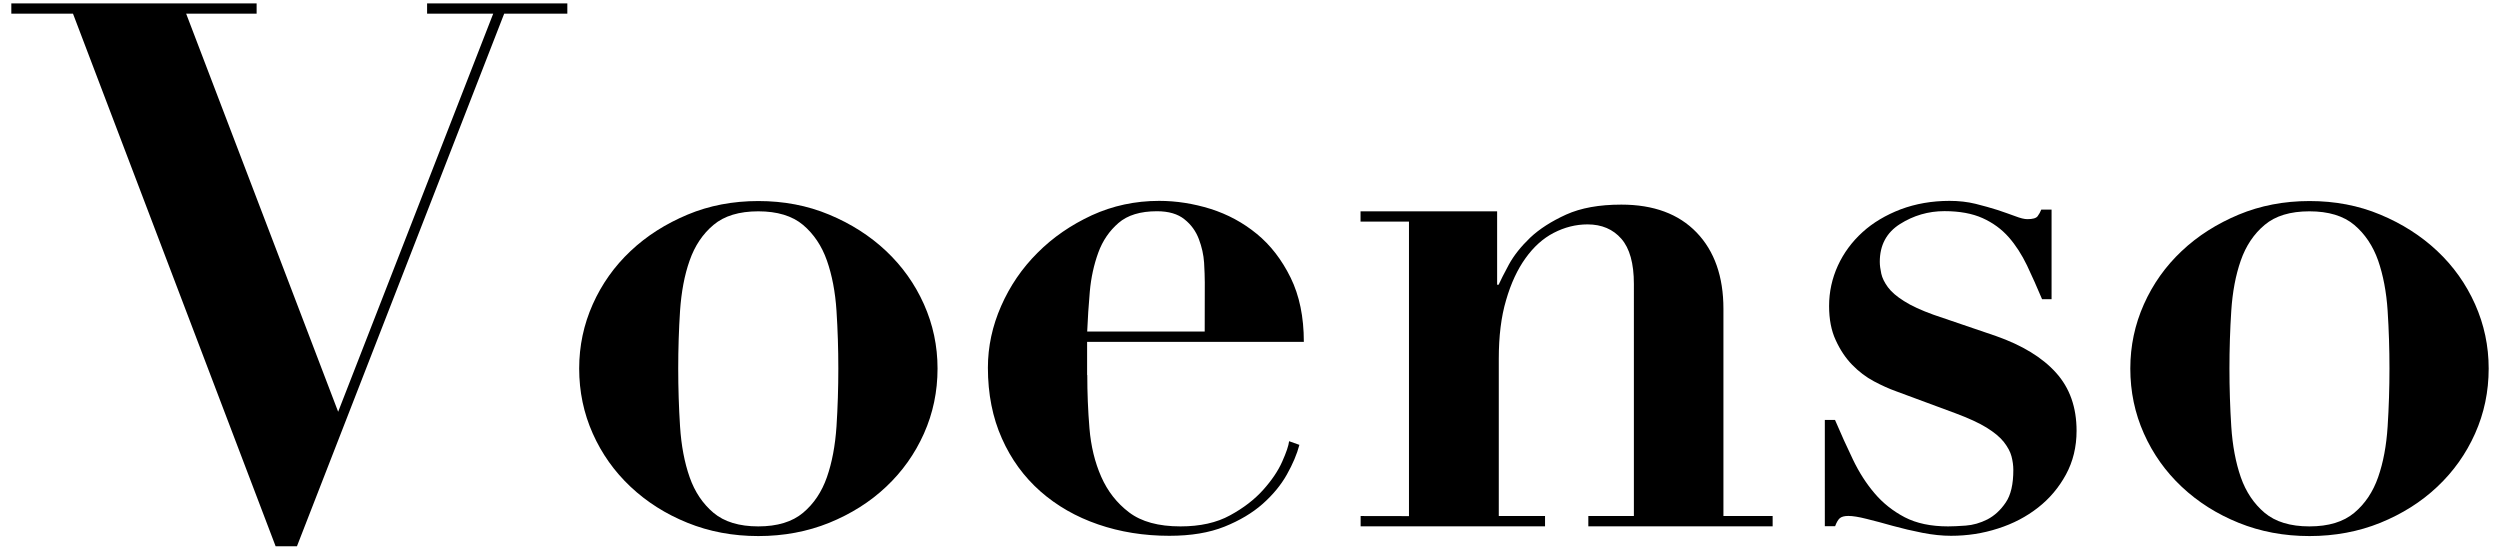 <?xml version="1.0" encoding="utf-8"?>
<!-- Generator: Adobe Illustrator 26.3.1, SVG Export Plug-In . SVG Version: 6.00 Build 0)  -->
<svg version="1.1" id="Layer_1" xmlns="http://www.w3.org/2000/svg" xmlns:xlink="http://www.w3.org/1999/xlink" x="0px" y="0px"
	 viewBox="0 0 2870 631" style="enable-background:new 0 0 2870 631;" xml:space="preserve">
<g>
	<path d="M294.6,3.9v11.8h-80.9l174.5,457l178-457h-75.9V3.9h161v11.8h-72.5L340.9,627.1h-24.5L83.8,15.7H13V3.9L294.6,3.9
		L294.6,3.9z"/>
	<path d="M951.9,246.4c25,10.4,46.8,24.3,65.4,41.8c18.5,17.5,33,37.8,43.4,61.1c10.4,23.3,15.6,47.9,15.6,73.8
		c0,26.4-5.2,51.3-15.6,74.6c-10.4,23.3-24.9,43.7-43.4,61.1c-18.5,17.5-40.4,31.2-65.4,41.4c-25,10.1-52.2,15.2-81.3,15.2
		c-29.3,0-56.3-5.1-81.3-15.2c-25-10.1-46.8-23.9-65.4-41.4s-33-37.8-43.4-61.1c-10.4-23.3-15.6-48.2-15.6-74.6
		c0-25.9,5.2-50.5,15.6-73.8c10.4-23.3,24.9-43.7,43.4-61.1c18.5-17.5,40.4-31.3,65.4-41.8s52.2-15.6,81.3-15.6
		C899.7,230.8,926.8,235.9,951.9,246.4z M921.9,588.7c12.4-10.4,21.5-24,27.4-40.9c5.9-16.9,9.5-36.2,11-58.2
		c1.4-21.9,2.1-44.1,2.1-66.6c0-22.5-0.7-44.5-2.1-66.2c-1.4-21.6-5.1-40.9-11-57.7s-15.1-30.5-27.4-40.9
		c-12.4-10.4-29.6-15.6-51.4-15.6s-39.1,5.2-51.4,15.6c-12.4,10.4-21.5,24-27.4,40.9c-6,16.9-9.5,36.1-11,57.7
		c-1.4,21.6-2.1,43.7-2.1,66.2c0,22.5,0.7,44.6,2.1,66.6c1.4,21.9,5.1,41.4,11,58.2c5.9,16.9,15.1,30.5,27.4,40.9
		c12.4,10.4,29.6,15.6,51.4,15.6S909.5,599.1,921.9,588.7z"/>
	<path d="M1248.2,430.6c0,20.2,0.8,40.6,2.5,61.1c1.7,20.5,6.2,39.1,13.5,55.6c7.3,16.6,18,30.3,32,40.9
		c14.1,10.7,33.7,16.1,59,16.1c22.5,0,41.5-4.2,56.9-12.7c15.5-8.4,28.1-18.2,37.9-29.1c9.8-10.9,17.2-21.8,21.9-32.4
		c4.8-10.7,7.4-18.5,8-23.6l11.8,4.2c-2.8,10.7-7.6,22-14.4,34.1s-16.1,23.3-27.8,33.7c-11.8,10.4-26.4,19.1-43.8,26.1
		c-17.5,7-38.5,10.5-63.3,10.5c-29.3,0-56.5-4.4-81.8-13.1s-47.3-21.3-66.2-37.9c-18.8-16.6-33.6-36.8-44.2-60.7
		c-10.7-23.9-16.1-51-16.1-81.3c0-24.2,5.1-47.8,15.2-70.8s24-43.4,41.8-61.1c17.7-17.8,38.5-32,62.4-43.1
		c23.9-10.9,49.6-16.5,77.2-16.5c19.6,0,39.4,3.1,59,9.2c19.6,6.2,37.4,15.8,53.1,28.7c15.8,12.9,28.7,29.7,38.8,50.2
		c10.1,20.5,15.2,45.1,15.2,73.8H1248v38.1H1248.2z M1383.1,324.3c0-6.2-0.3-13.8-0.8-22.8c-0.6-9-2.6-18-6-27s-8.8-16.6-16.5-22.7
		c-7.6-6.2-18.2-9.3-31.6-9.3c-19.1,0-33.8,4.5-44.2,13.5s-18.2,20.3-23.2,34.1s-8.3,28.7-9.7,44.6c-1.4,16.1-2.4,31.3-3,45.9H1383
		L1383.1,324.3L1383.1,324.3z"/>
	<path d="M1617.5,592.5V254.4h-55.6v-11.8h156.8v84.3h1.7c2.3-5.1,6.2-12.8,11.8-23.2c5.7-10.4,13.8-20.6,24.4-30.8
		c10.7-10.1,24.5-18.9,41.4-26.6c16.9-7.6,37.9-11.4,63.3-11.4c37.1,0,65.9,10.7,86.4,32c20.5,21.3,30.8,50.6,30.8,87.7v237.8h56.5
		v11.8h-211.6v-11.8h52.3V326c0-23.6-4.8-40.9-14.4-51.9c-9.5-10.9-22.5-16.5-38.8-16.5c-13.5,0-26.4,3.3-38.8,9.7
		c-12.4,6.4-23.2,16.2-32.4,29.1c-9.3,12.9-16.8,29-22.3,48.1c-5.7,19.1-8.4,41.6-8.4,67.5v180.4h53.1v11.8H1562v-11.8L1617.5,592.5
		L1617.5,592.5z"/>
	<path d="M2106.6,482.1c6.7,15.8,13.6,30.9,20.6,45.5c7,14.6,15.3,27.6,24.9,38.8c9.5,11.2,21,20.3,34.5,27.4
		c13.5,7,30.1,10.5,49.8,10.5c5.1,0,11.8-0.3,20.2-0.9c8.4-0.6,16.8-3,24.9-7.1c8.1-4.2,15.2-10.7,21-19.3c6-8.7,8.8-21.2,8.8-37.5
		c0-5.1-0.7-10.2-2.1-15.6c-1.4-5.4-4.4-10.8-8.8-16.5c-4.5-5.7-11.1-11.1-19.8-16.5c-8.7-5.4-20.6-10.8-35.8-16.5l-68.3-25.3
		c-7.8-2.8-16.3-6.6-25.3-11.4c-9-4.8-17.3-11.1-24.9-18.9c-7.6-7.8-13.9-17.3-18.9-28.3c-5.1-10.9-7.6-24-7.6-39.2
		c0-16.3,3.4-31.7,10.1-46.4c6.7-14.6,16.2-27.4,28.3-38.4c12.1-11,26.7-19.6,43.8-26.2c17.2-6.4,35.8-9.7,56-9.7
		c10.7,0,20.6,1.1,30,3.4c9.2,2.3,17.7,4.7,25.3,7.1c7.5,2.5,14.4,5,20.2,7.1c6,2.3,10.5,3.4,13.9,3.4c6.2,0,10.1-1.1,11.8-3.4
		s3.1-4.8,4.2-7.6h11.8v102.9h-10.9c-5.7-13.5-11.4-26.4-17.3-38.8c-6-12.4-12.9-23.2-21-32.4c-8.1-9.2-18.2-16.6-30-21.9
		s-26.4-8-43.8-8c-18.5,0-35.5,5-51,14.8c-15.5,9.8-23.2,24.3-23.2,43.4c0,4,0.6,8.4,1.7,13.5c1.1,5.1,3.7,10.2,7.6,15.6
		c4,5.4,10.1,10.7,18.6,16c8.4,5.4,19.6,10.5,33.7,15.6l71.6,24.4c30.4,10.7,53.4,24.7,69.1,42.2c15.8,17.5,23.6,39.7,23.6,66.7
		c0,18.5-4.1,35.3-12.2,50.2c-8.1,14.9-18.8,27.6-32,37.9c-13.2,10.4-28.6,18.5-45.9,24c-17.5,5.7-35.4,8.4-54,8.4
		c-10.1,0-21-1.1-32.8-3.4c-11.8-2.3-23.2-5-34.1-8c-11-3.1-20.9-5.8-30-8c-9-2.3-16-3.4-21-3.4c-4.5,0-7.7,0.9-9.7,2.5
		c-2,1.7-3.8,4.8-5.5,9.3h-11.8V482.1H2106.6z"/>
	<path d="M2732.6,246.4c25,10.4,46.8,24.3,65.4,41.8c18.6,17.5,33,37.8,43.4,61.1c10.4,23.3,15.6,47.9,15.6,73.8
		c0,26.4-5.2,51.3-15.6,74.6c-10.4,23.3-24.9,43.7-43.4,61.1c-18.5,17.5-40.4,31.2-65.4,41.4c-25,10.1-52.2,15.2-81.3,15.2
		c-29.3,0-56.3-5.1-81.3-15.2c-25-10.1-46.8-23.9-65.4-41.4c-18.6-17.5-33-37.8-43.4-61.1c-10.4-23.3-15.6-48.2-15.6-74.6
		c0-25.9,5.2-50.5,15.6-73.8c10.4-23.3,24.9-43.7,43.4-61.1c18.5-17.5,40.4-31.3,65.4-41.8c25-10.4,52.2-15.6,81.3-15.6
		C2680.5,230.8,2707.6,235.9,2732.6,246.4z M2702.7,588.7c12.4-10.4,21.5-24,27.4-40.9c5.9-16.9,9.5-36.2,10.9-58.2
		c1.4-21.9,2.1-44.1,2.1-66.6c0-22.5-0.7-44.5-2.1-66.2c-1.4-21.6-5.1-40.9-10.9-57.7c-6-16.9-15.1-30.5-27.4-40.9
		c-12.4-10.4-29.6-15.6-51.5-15.6c-21.9,0-39.1,5.2-51.4,15.6c-12.4,10.4-21.5,24-27.4,40.9s-9.5,36.1-10.9,57.7
		c-1.4,21.6-2.1,43.7-2.1,66.2c0,22.5,0.7,44.6,2.1,66.6c1.4,21.9,5.1,41.4,10.9,58.2c5.9,16.9,15.1,30.5,27.4,40.9
		c12.4,10.4,29.6,15.6,51.4,15.6C2673.2,604.3,2690.3,599.1,2702.7,588.7z"/>
</g>
</svg>
